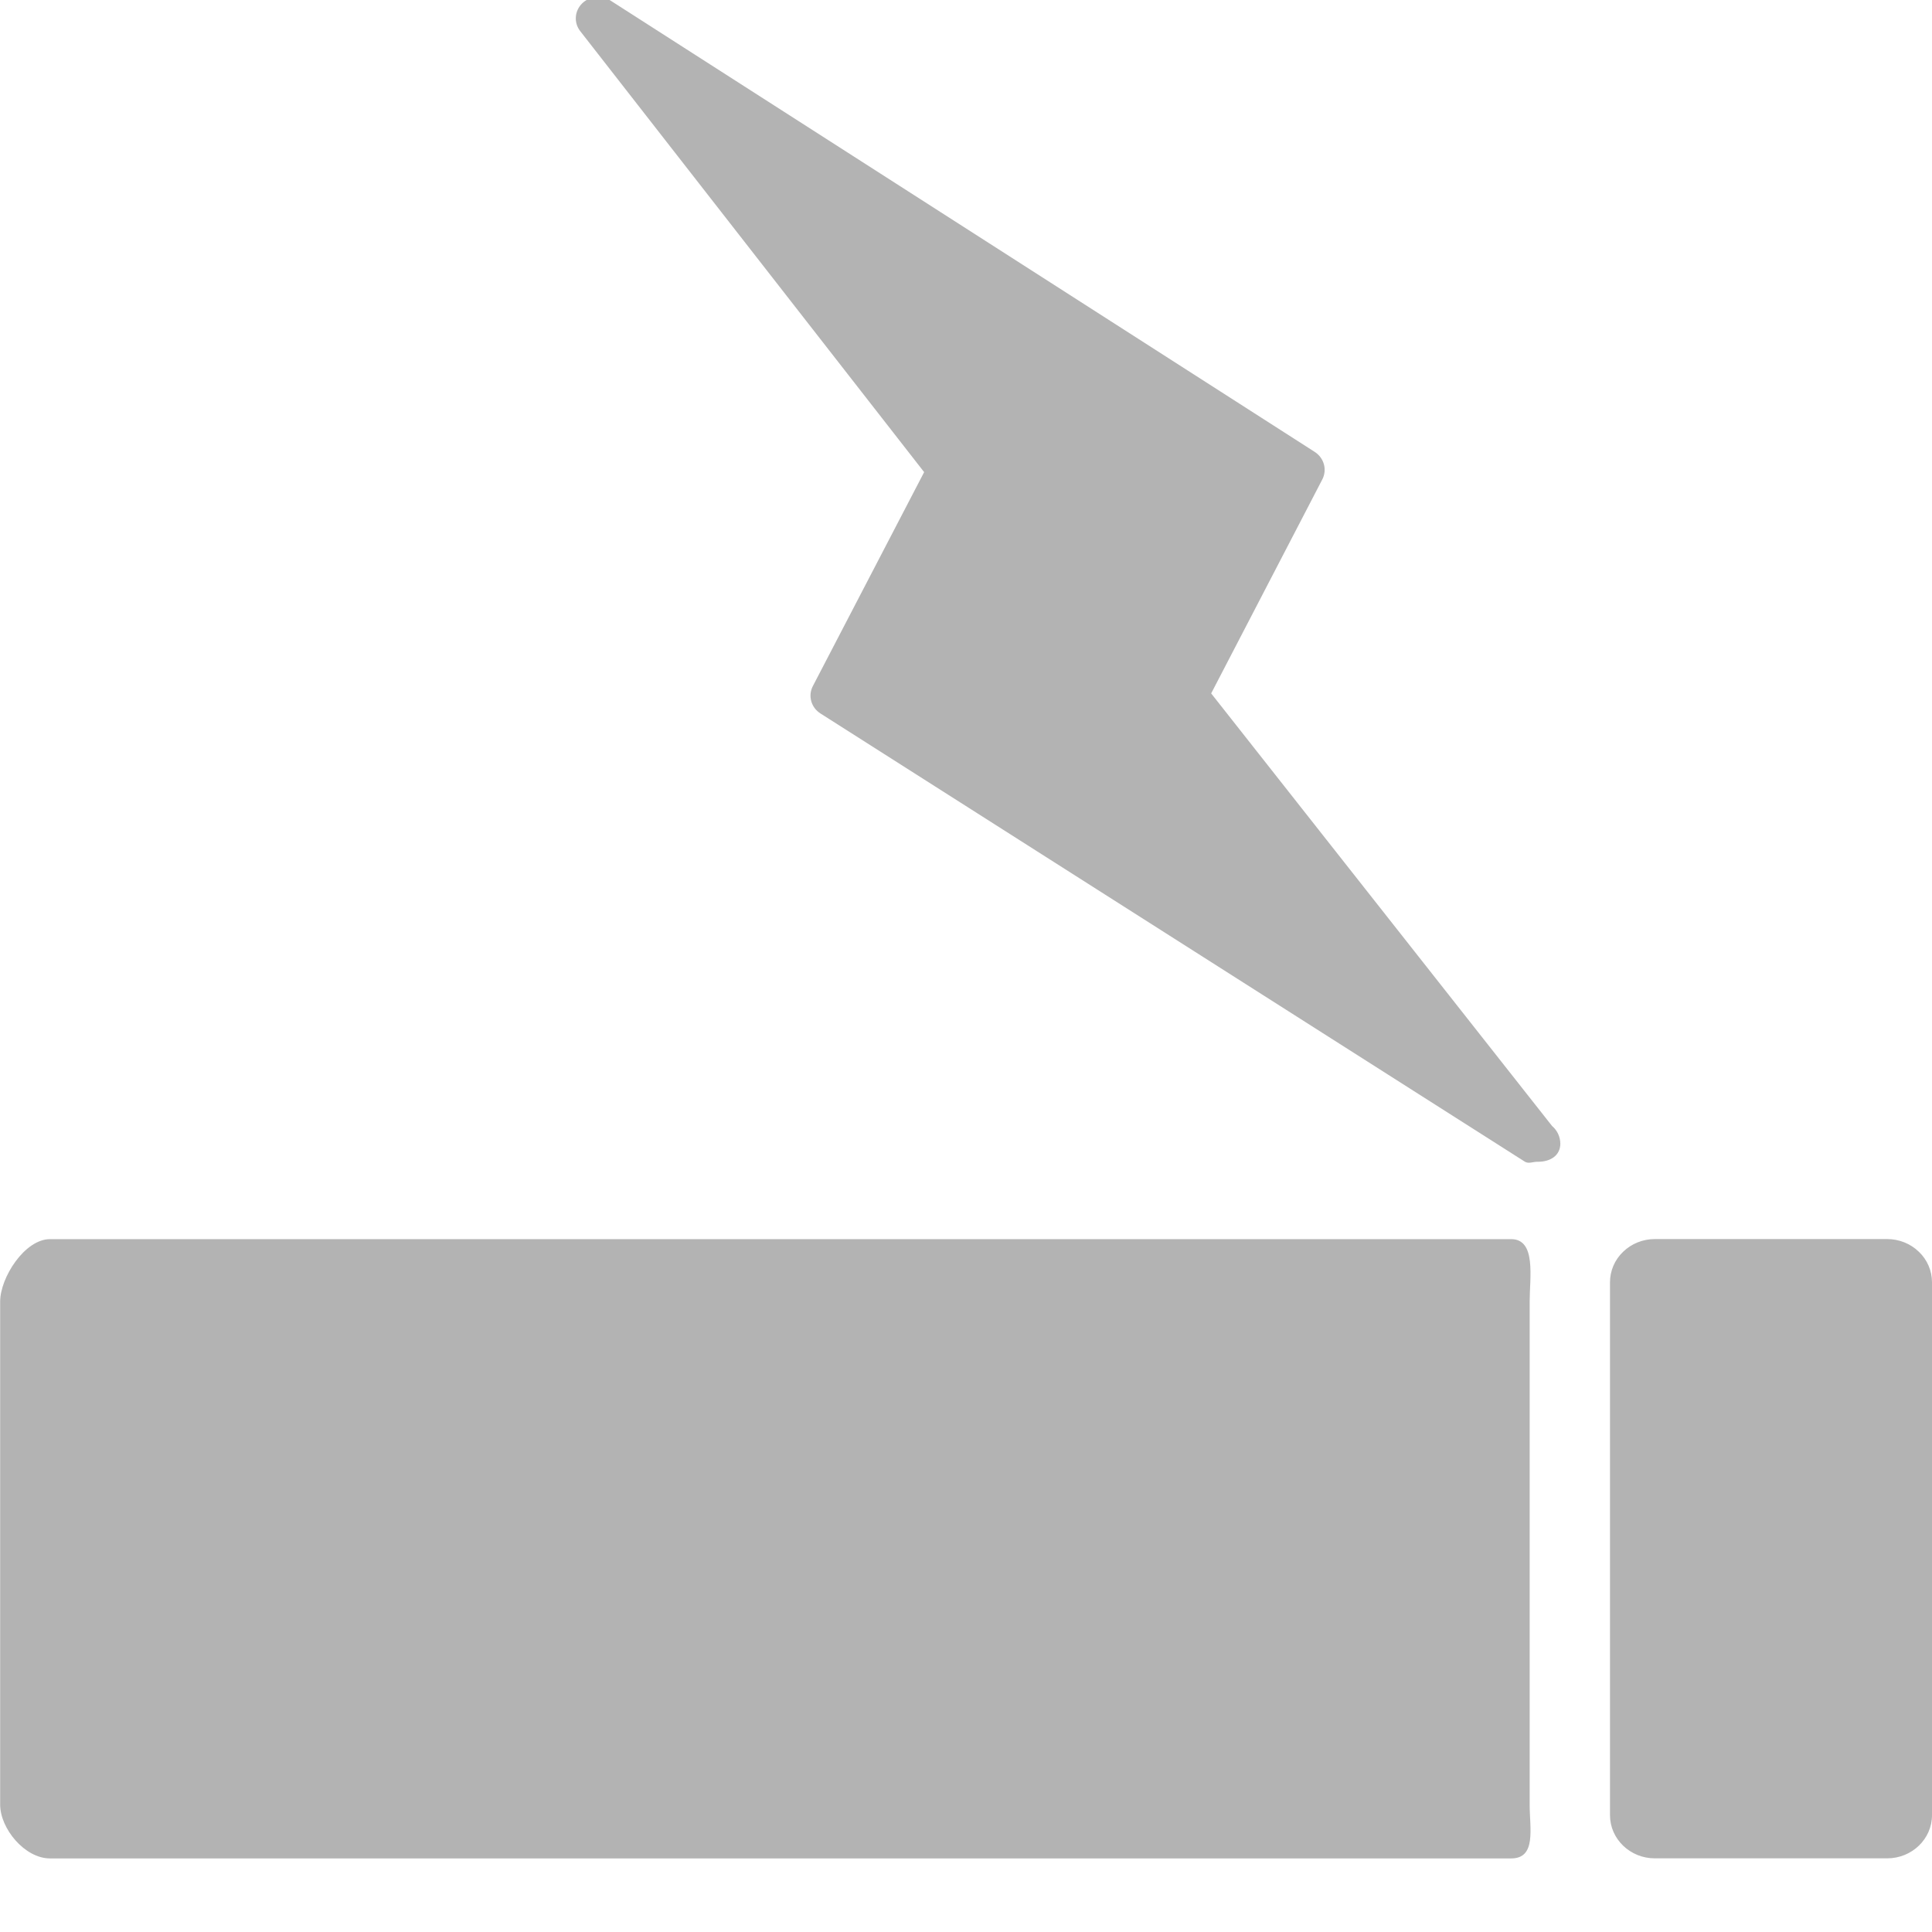 <svg width="24px" height="24px" viewBox="0 0 24 24" version="1.1" xmlns="http://www.w3.org/2000/svg" xmlns:xlink="http://www.w3.org/1999/xlink">
    <g stroke="none" stroke-width="1" fill="none" fill-rule="evenodd">
        <g transform="translate(-202, -140)">
            <g transform="translate(202, 139)">
                <polygon id="Path" points="0 24.038 25 24.038 25 0 0 0"></polygon>
                <path d="M15.046,9.613 L16.426,6.956 C16.488,6.836 16.449,6.691 16.334,6.615 L7.584,1.007 C7.472,0.935 7.322,0.951 7.229,1.045 C7.136,1.139 7.127,1.284 7.208,1.387 L11.48,6.865 L10.098,9.522 C10.035,9.642 10.075,9.789 10.192,9.863 L18.941,15.43 C18.989,15.46 19.041,15.432 19.095,15.432 L19.105,15.432 C19.259,15.432 19.383,15.355 19.383,15.206 C19.382,15.122 19.345,15.042 19.28,14.987 L15.045,9.613 L15.046,9.613 Z M18.771,16.393 L0.622,16.393 C0.306,16.393 0.002,16.872 0.002,17.168 L0.002,23.418 C0.002,23.714 0.306,24.086 0.622,24.086 L18.772,24.086 C19.088,24.086 19.002,23.714 19.002,23.419 L19.002,17.168 C19.002,16.872 19.087,16.393 18.772,16.393 M24,16.929 C24,16.787 23.942,16.65 23.837,16.55 C23.733,16.449 23.591,16.392 23.443,16.392 L20.557,16.392 C20.409,16.392 20.267,16.449 20.163,16.55 C20.058,16.65 20,16.787 20,16.929 L20,23.549 C20,23.844 20.249,24.085 20.557,24.085 L23.443,24.085 C23.751,24.085 24,23.844 24,23.549 L24,16.929 Z" fill="#B3B3B3" fill-rule="nonzero"></path>
            </g>
        </g>
    </g>
</svg>
